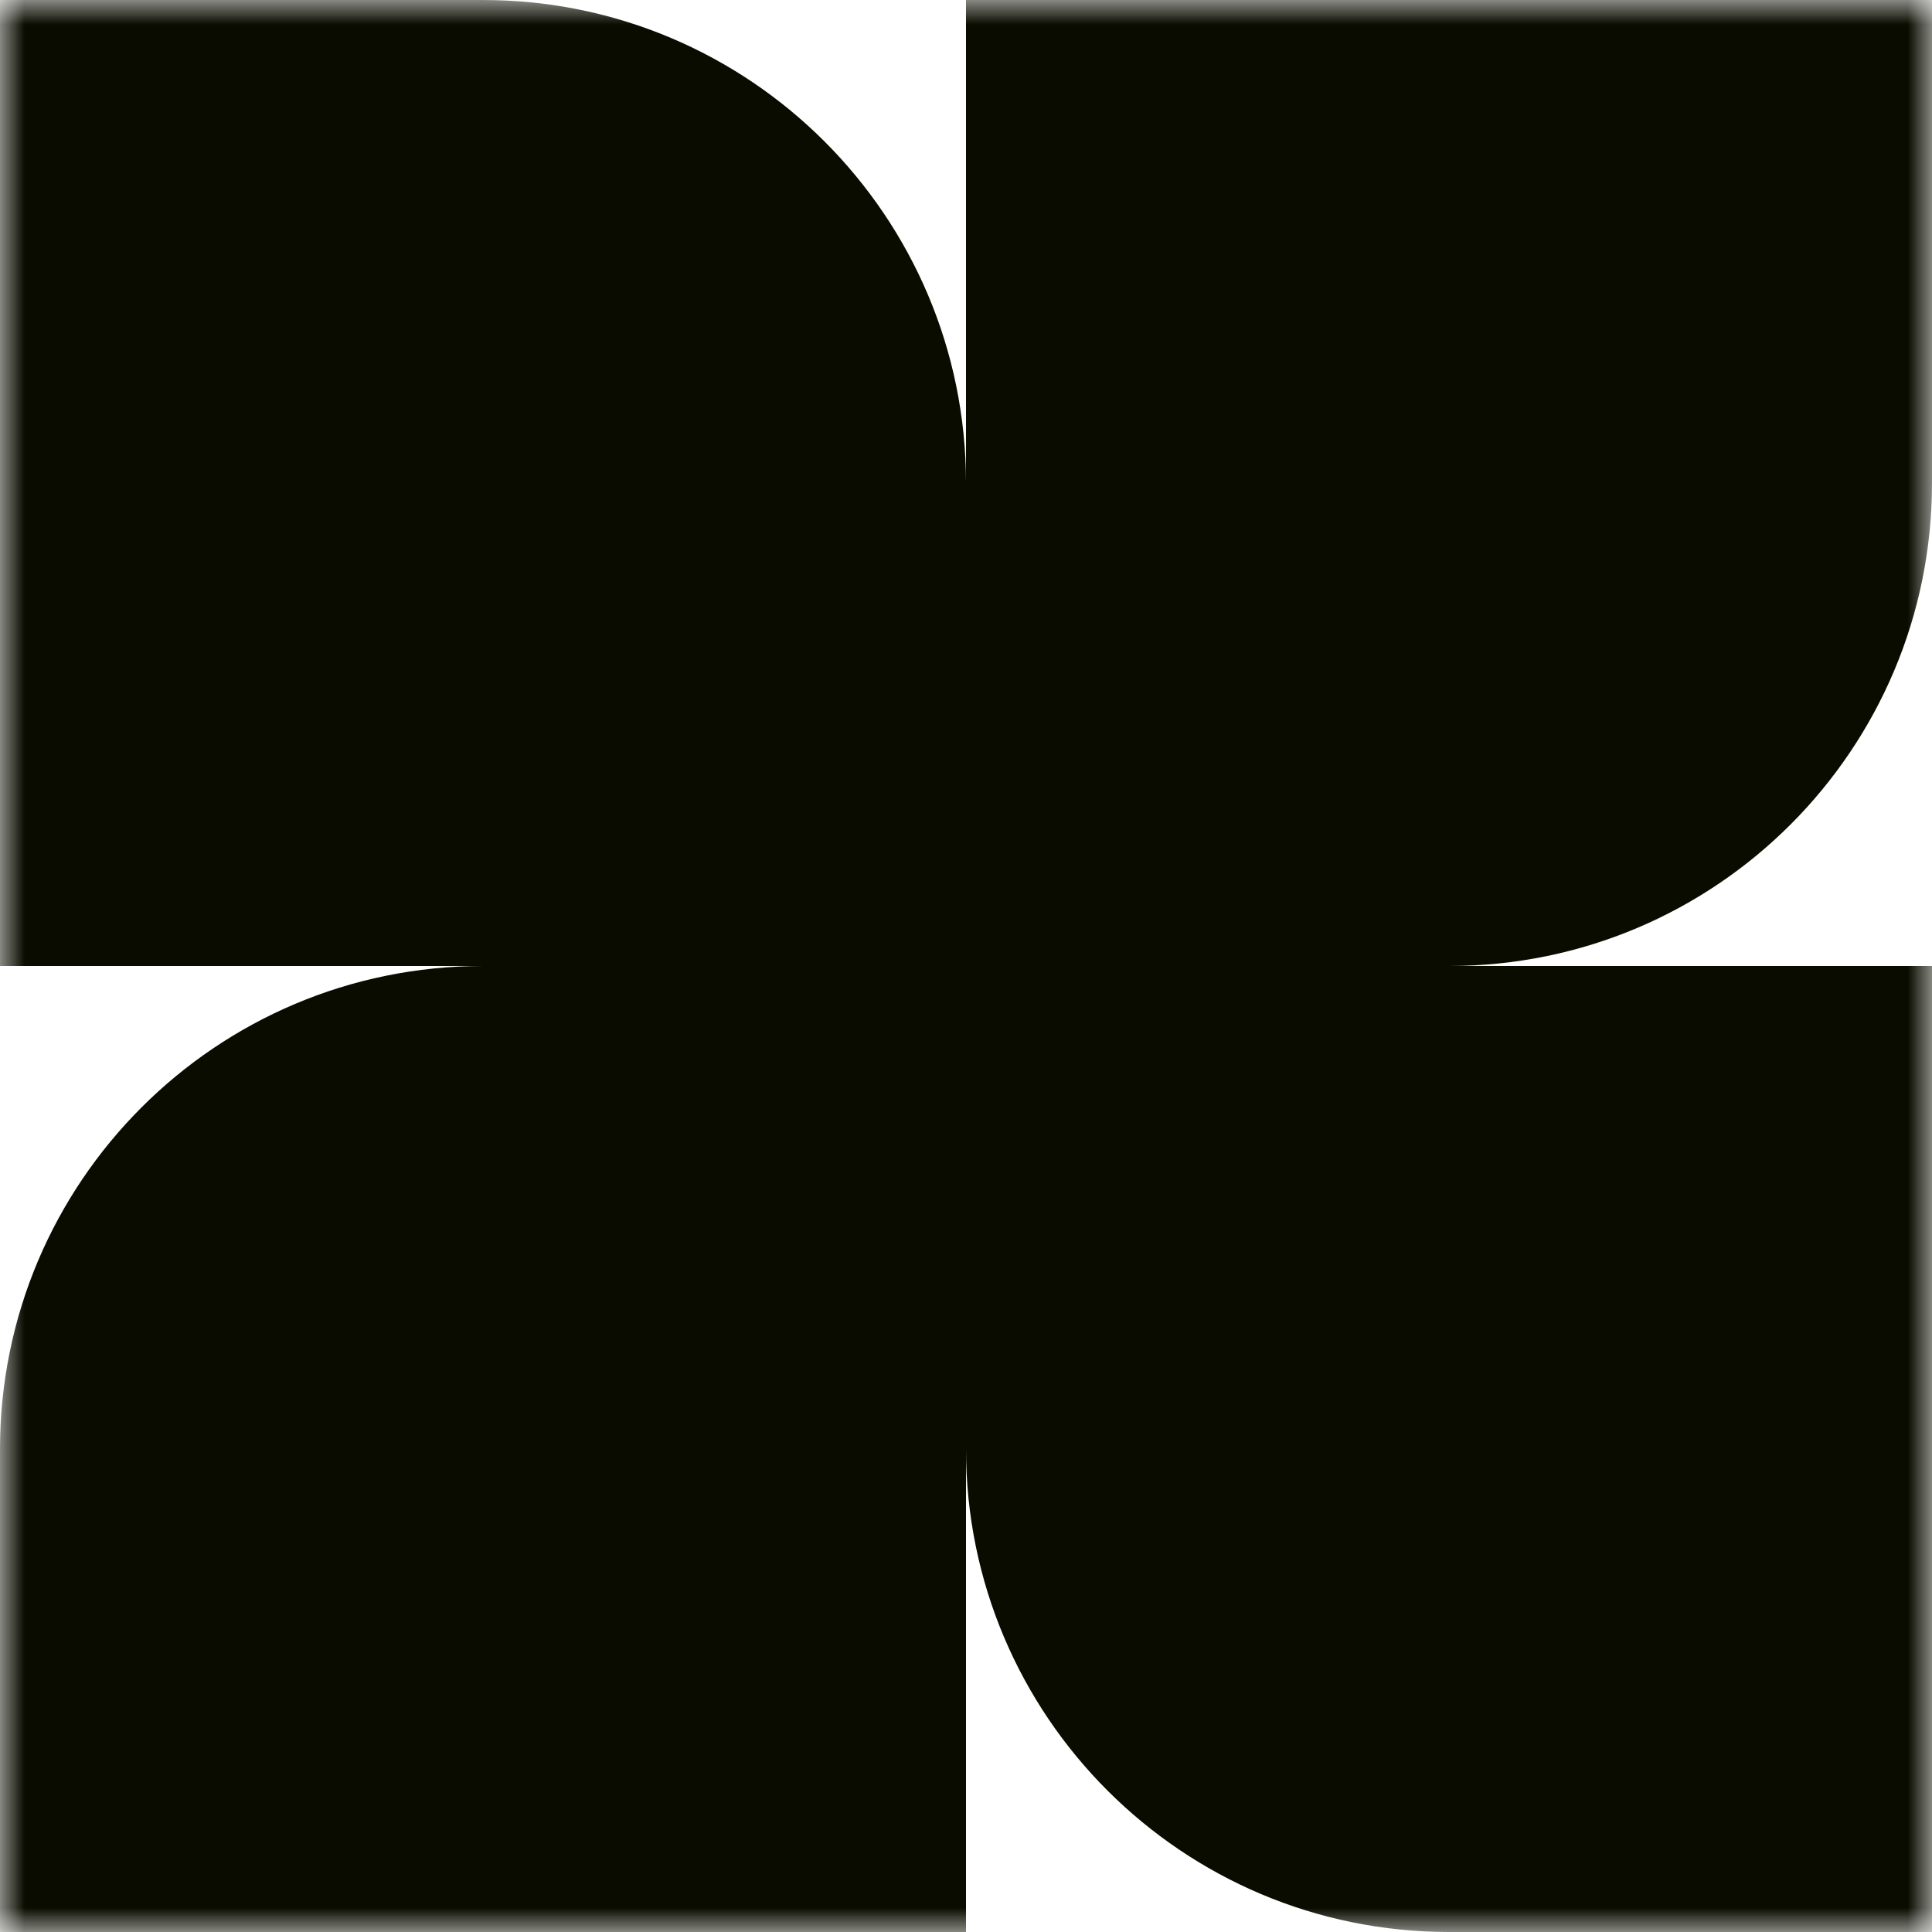 <svg width="40" height="40" viewBox="0 0 40 40" fill="none" xmlns="http://www.w3.org/2000/svg">
<g clip-path="url(#clip0_589_6172)">
<mask id="mask0_589_6172" style="mask-type:luminance" maskUnits="userSpaceOnUse" x="0" y="0" width="40" height="40">
<path d="M40 0H0V40H40V0Z" fill="white"/>
</mask>
<g mask="url(#mask0_589_6172)">
<path fill-rule="evenodd" clip-rule="evenodd" d="M40 10V8.74228e-07L20 0V9.996C19.998 4.475 15.521 8.74228e-07 10 8.74228e-07H4.37114e-07V20H10C4.477 20 -2.41412e-07 24.477 0 30L4.37114e-07 40H20V30C20 35.523 24.477 40 30 40H40V20H30.004C35.525 19.998 40 15.521 40 10Z" fill="#0A0C00"/>
</g>
</g>
<defs>
<clipPath id="clip0_589_6172">
<rect width="40" height="40" fill="white"/>
</clipPath>
</defs>
</svg>
